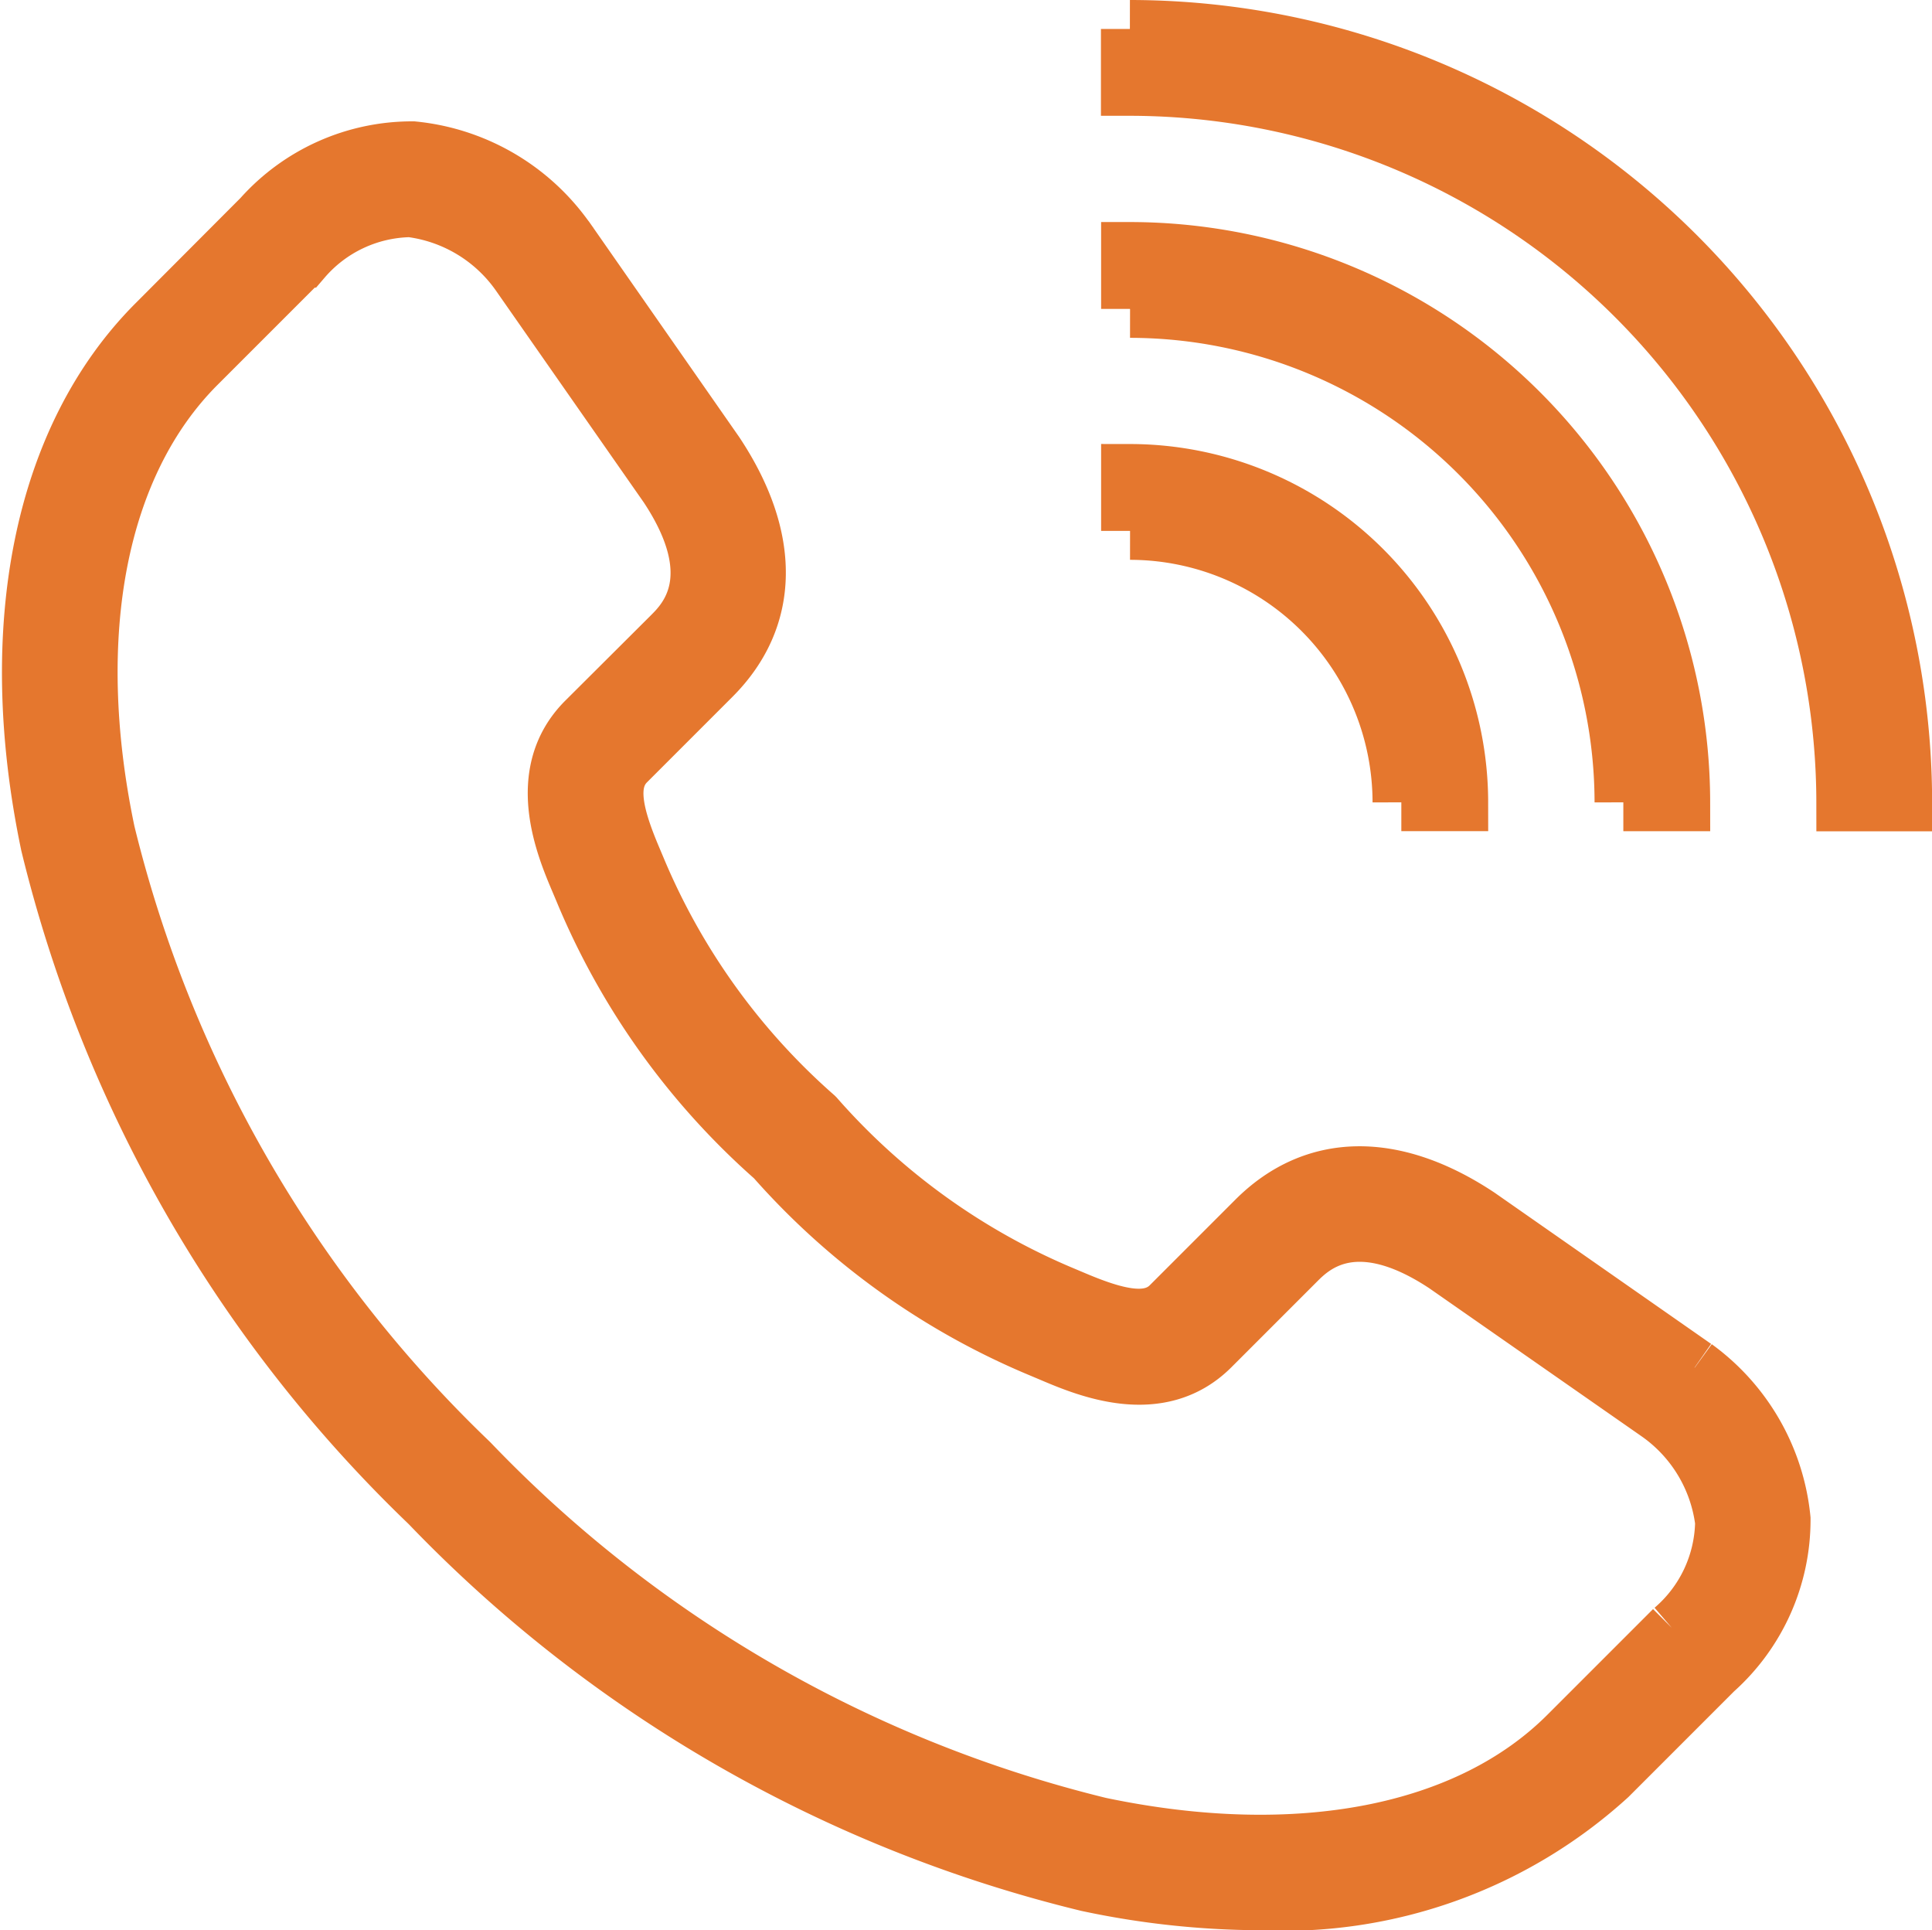 <svg xmlns="http://www.w3.org/2000/svg" width="33.374" height="33.339" viewBox="0 0 33.374 33.339">
  <g id="lib_contact_tel" transform="translate(0.534 0.5)">
    <path id="パス_50771" data-name="パス 50771" d="M137.943,59.521h1a5.693,5.693,0,0,0-5.686-5.686v1a4.694,4.694,0,0,1,4.689,4.689" transform="translate(-114.27 -46.166)" fill="#e5772e" stroke="#e5772e" stroke-width="1"/>
    <path id="パス_50772" data-name="パス 50772" d="M141.778,36.439h1a9.532,9.532,0,0,0-9.521-9.521v1a8.533,8.533,0,0,1,8.524,8.523" transform="translate(-114.27 -23.083)" fill="#e5772e" stroke="#e5772e" stroke-width="1"/>
    <path id="パス_50773" data-name="パス 50773" d="M133.254,0V1a12.372,12.372,0,0,1,12.358,12.358h1A13.371,13.371,0,0,0,133.254,0" transform="translate(-114.27)" fill="#e5772e" stroke="#e5772e" stroke-width="1"/>
    <path id="パス_50774" data-name="パス 50774" d="M28.738,35.725,25,33.115c-1.465-.972-2.829-.95-3.841.063l-1.477,1.477c-.353.353-.926.213-1.677-.106l-.166-.07A11.69,11.69,0,0,1,13.552,31.4l-.01-.01a11.693,11.693,0,0,1-3.077-4.285l-.07-.166c-.319-.751-.46-1.323-.106-1.677l1.477-1.477c1.012-1.012,1.035-2.377.056-3.851l-2.58-3.7-.024-.031A3.679,3.679,0,0,0,6.6,14.7a3.48,3.48,0,0,0-2.615,1.166L2.163,17.693C.206,19.651-.465,22.929.322,26.687A23.428,23.428,0,0,0,6.861,38.056h0l.032.032a23.427,23.427,0,0,0,11.362,6.532,14.5,14.5,0,0,0,2.969.322A8.336,8.336,0,0,0,27.25,42.78l1.826-1.826a3.485,3.485,0,0,0,1.166-2.615,3.678,3.678,0,0,0-1.5-2.614m-.367,4.524-1.826,1.826c-1.715,1.715-4.662,2.287-8.085,1.57A22.433,22.433,0,0,1,7.588,37.373l-.005-.005-.012-.012A22.431,22.431,0,0,1,1.3,26.483c-.717-3.423-.145-6.369,1.57-8.085l1.826-1.826A2.5,2.5,0,0,1,6.556,15.7a2.715,2.715,0,0,1,1.879,1.126L11,20.5c1.056,1.592.309,2.339.063,2.585L9.584,24.559c-.9.9-.365,2.165-.106,2.772l.067.159a12.583,12.583,0,0,0,3.3,4.611,12.585,12.585,0,0,0,4.611,3.3l.159.067c.607.258,1.87.8,2.772-.106l1.477-1.477c.246-.245.993-.993,2.575.057l3.683,2.568a2.715,2.715,0,0,1,1.126,1.88,2.5,2.5,0,0,1-.875,1.862" transform="translate(0 -12.604)" fill="#e5772e" stroke="#e5772e" stroke-width="1"/>
  </g>
</svg>
